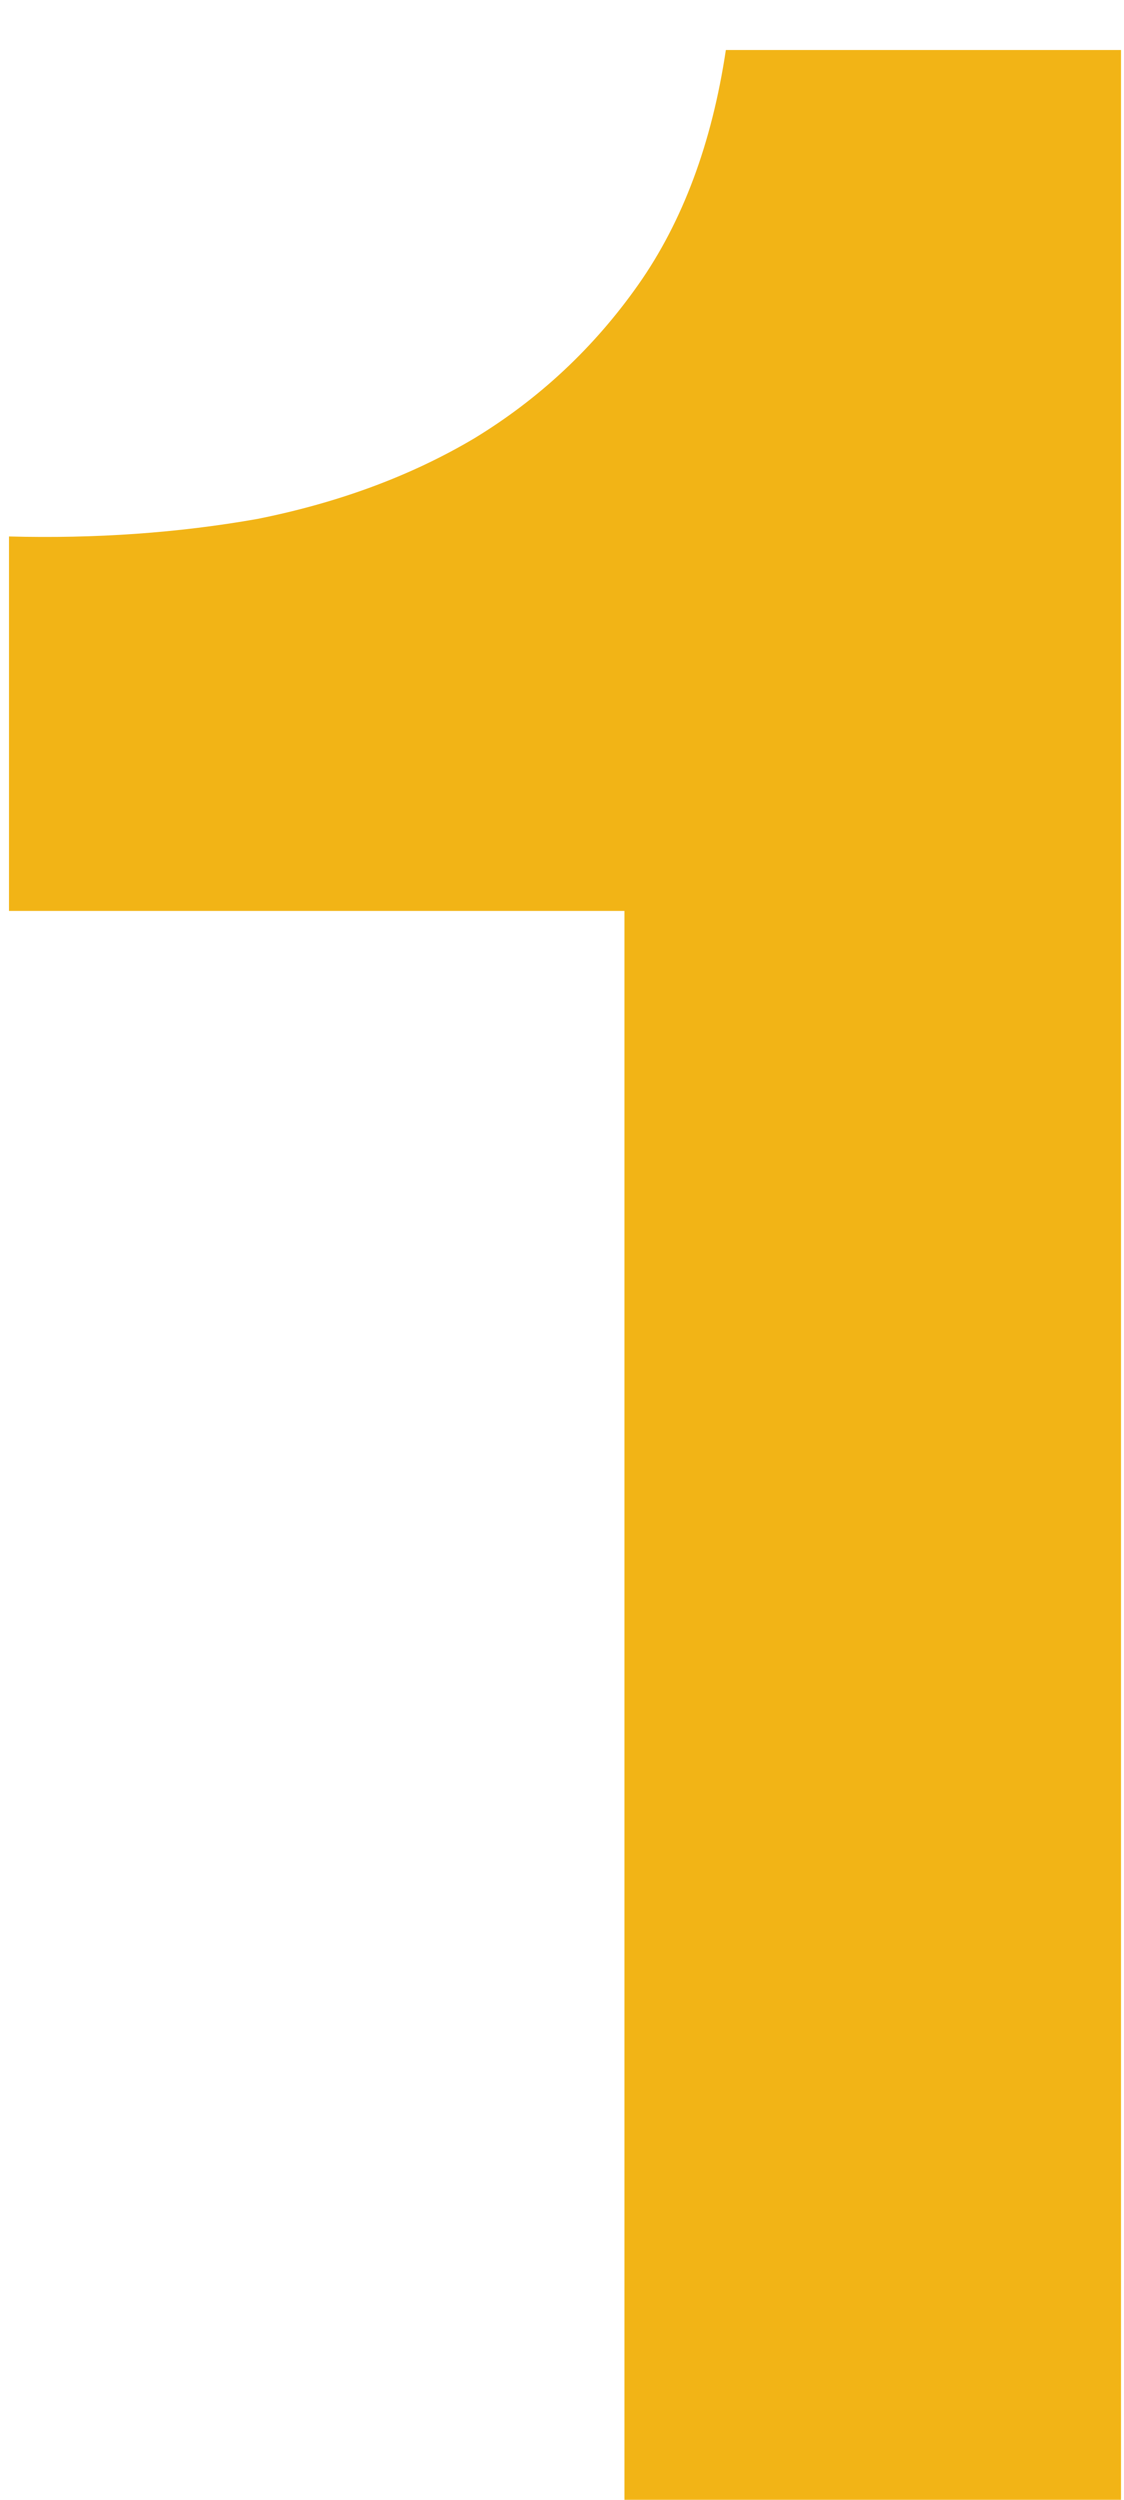 <?xml version="1.0" encoding="UTF-8" standalone="no"?>
<svg
   xmlns:dc="http://purl.org/dc/elements/1.1/"
   xmlns:cc="http://creativecommons.org/ns#"
   xmlns:rdf="http://www.w3.org/1999/02/22-rdf-syntax-ns#"
   xmlns:svg="http://www.w3.org/2000/svg"
   xmlns="http://www.w3.org/2000/svg"
   xmlns:sodipodi="http://sodipodi.sourceforge.net/DTD/sodipodi-0.dtd"
   xmlns:inkscape="http://www.inkscape.org/namespaces/inkscape"
   inkscape:version="1.0 (4035a4fb49, 2020-05-01)"
   sodipodi:docname="1yellow.svg"
   id="svg4"
   version="1.1"
   fill="none"
   viewBox="0 0 18 40"
   height="40"
   width="18">
  <defs
     id="defs8" />
  <sodipodi:namedview
     inkscape:current-layer="svg4"
     inkscape:window-maximized="1"
     inkscape:window-y="-8"
     inkscape:window-x="-8"
     inkscape:cy="20.014345"
     inkscape:cx="3.8859927"
     inkscape:zoom="10.625"
     showgrid="false"
     id="namedview6"
     inkscape:window-height="1017"
     inkscape:window-width="1920"
     inkscape:pageshadow="2"
     inkscape:pageopacity="0"
     guidetolerance="10"
     gridtolerance="10"
     objecttolerance="10"
     borderopacity="1"
     bordercolor="#666666"
     pagecolor="#ffffff" />
  <path
     style="fill:#f2b416;fill-opacity:1"
     id="path2"
     fill-opacity="0.15"
     fill="black"
     d="M17.952 40V0.8H11.624C11.4 2.293 10.933 3.544 10.224 4.552C9.515 5.56 8.637 6.381 7.592 7.016C6.584 7.613 5.427 8.043 4.12 8.304C2.851 8.528 1.525 8.621 0.144 8.584V14.576H10V40H17.952Z" />
</svg>
